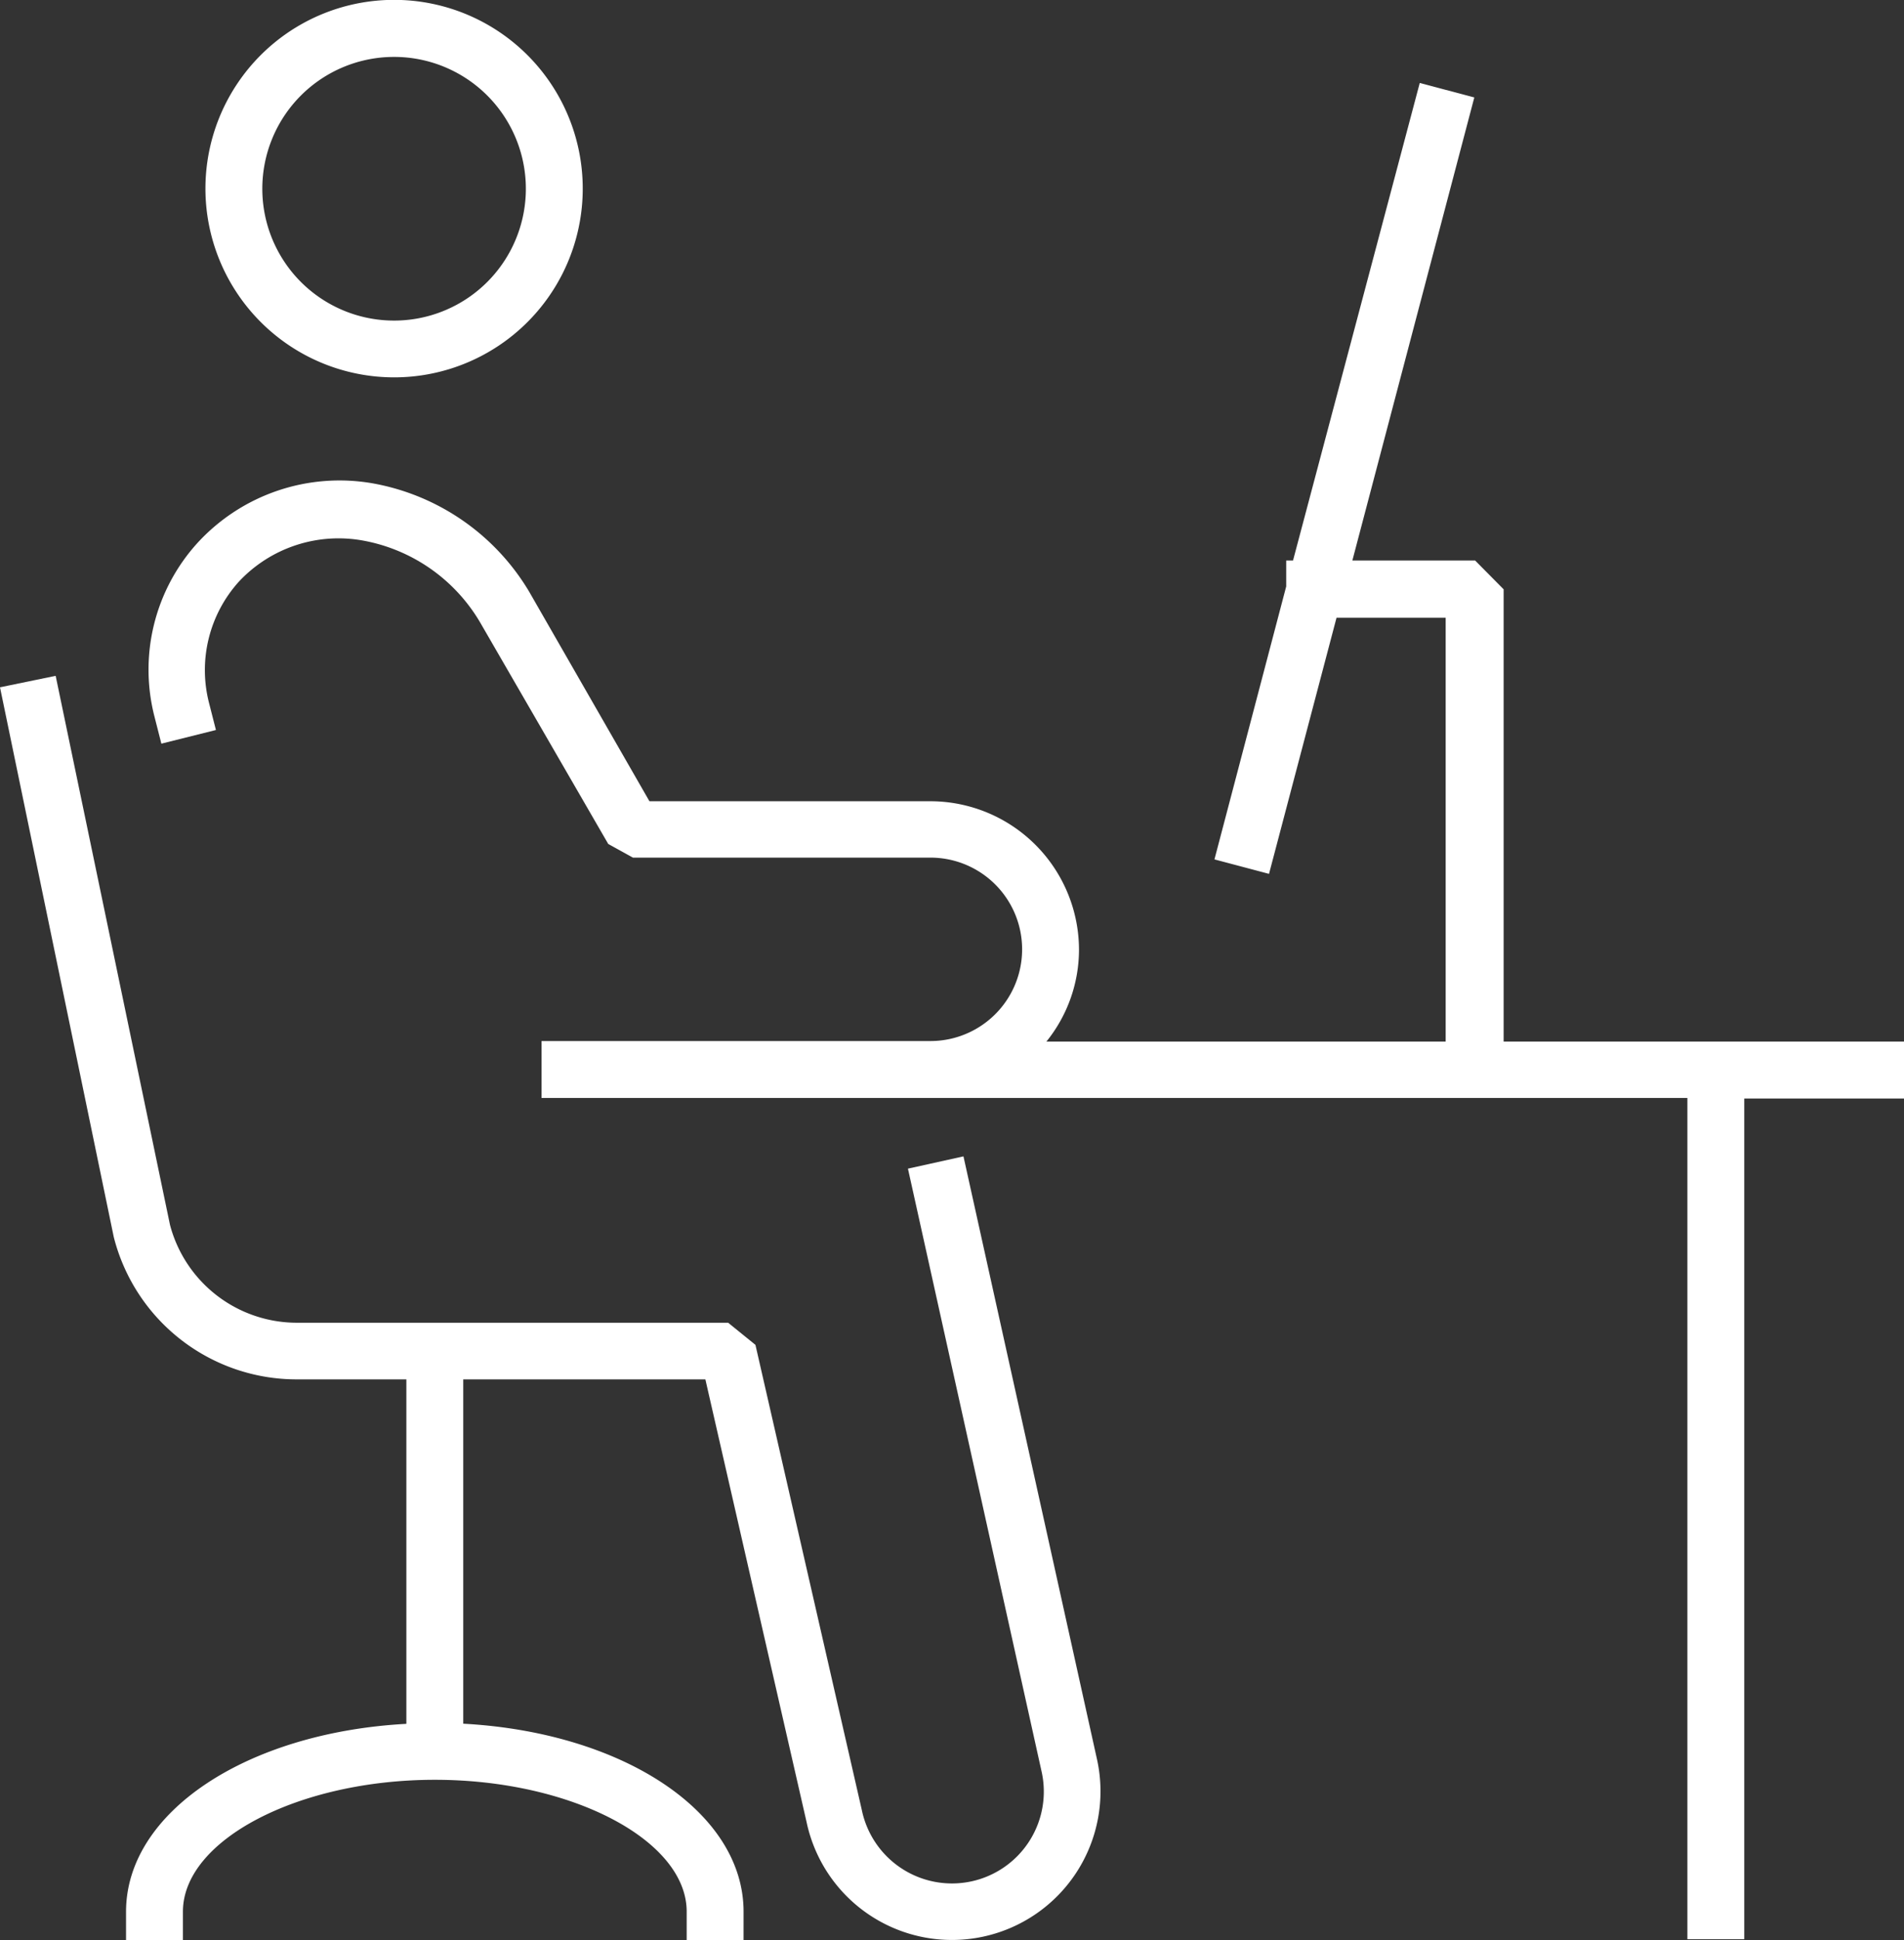 <svg xmlns="http://www.w3.org/2000/svg" viewBox="0 0 139.58 142.15"><rect x="0" y="0" width="139.58" height="142.15" fill="#333333" stroke="none"/><path d="M31.09,28.58A13.83,13.83,0,1,0,17.27,14.75,13.84,13.84,0,0,0,31.09,28.58Zm0-23.48a9.66,9.66,0,1,1-9.65,9.65A9.66,9.66,0,0,1,31.09,5.1Z" transform="translate(-2.21 -0.93)" style="fill:#fff"/><path d="M72.84,85.66l-4.07.9,9.81,44.23a6.73,6.73,0,0,1-5.19,8,6.75,6.75,0,0,1-8-5.23l-7.8-34.09-2-1.62H24a9.62,9.62,0,0,1-9.33-7.18L6.29,50.45l-4.08.84,8.34,40.28A13.83,13.83,0,0,0,24,102h8v25.24c-11.67.63-20.55,6.45-20.55,13.77v2.08h4.17V141c0-5.24,8.46-9.66,18.47-9.66s18.46,4.42,18.46,9.66v2.08h4.17V141c0-7.32-8.87-13.14-20.55-13.77V102H53.92l7.42,32.44a10.89,10.89,0,1,0,21.31-4.51Z" transform="translate(-2.21 -0.93)" style="fill:#fff"/><path d="M141.79,77.25H112.44V44.11L110.35,42h-9l8.94-33.93-4-1.06L97,42h-.5v1.9l-5.26,20,4,1.06,4.95-18.77h8V77.25H78.92a10.73,10.73,0,0,0,2.39-6.72A10.9,10.9,0,0,0,70.42,59.64H49.82L41,44.28A16.79,16.79,0,0,0,29.5,36.34a14.13,14.13,0,0,0-12.82,4.38,13.8,13.8,0,0,0-3.15,12.7l.51,2,4-1-.51-2a9.67,9.67,0,0,1,2.2-8.88,10,10,0,0,1,9.1-3,12.57,12.57,0,0,1,8.58,6L46.8,62.77l1.81,1H70.42a6.72,6.72,0,0,1,0,13.44H41.91v4.17h84v61.64h4.17V81.42h11.74Z" transform="translate(-2.21 -0.93)" style="fill:#fff"/></svg>